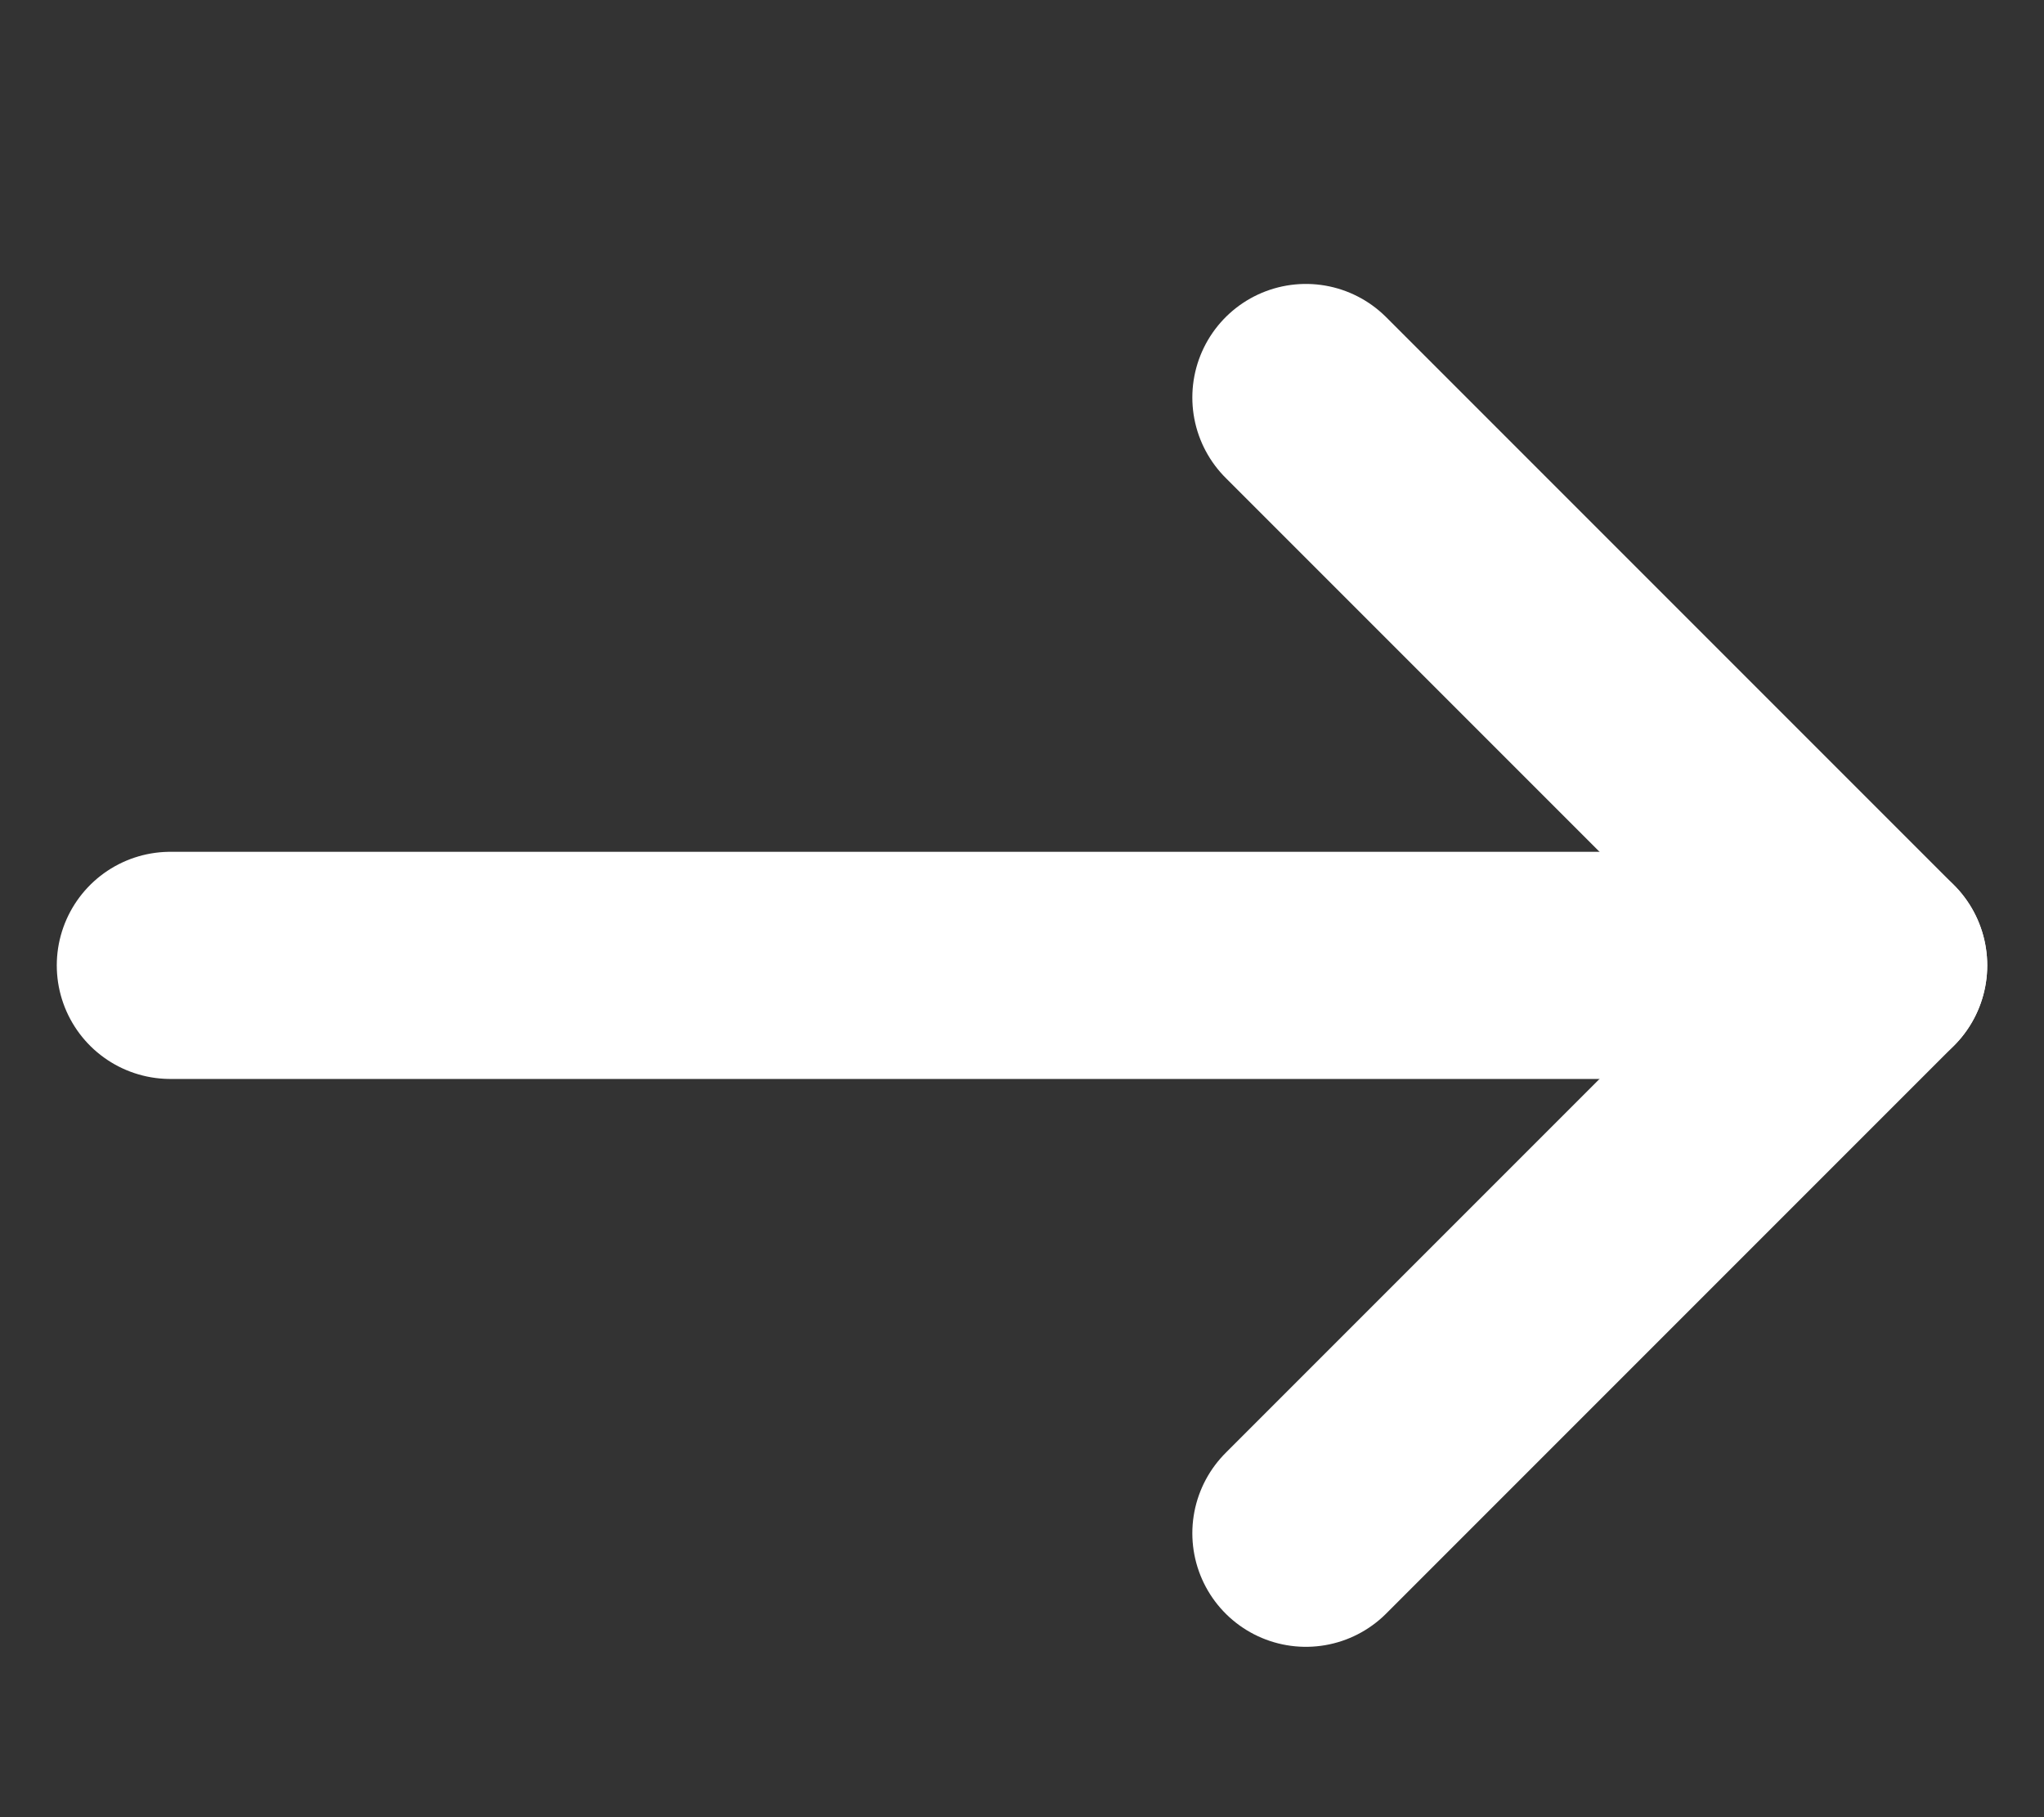 <svg width="18" height="16" viewBox="0 0 18 16" fill="none" xmlns="http://www.w3.org/2000/svg">
<rect x="0" y="0" width="18" height="16" fill="#333333" stroke="none"/>
<path d="M1.5 8.5H16.5" stroke="#ffffff" stroke-width="2" stroke-miterlimit="10" stroke-linecap="round" stroke-linejoin="round"/>
<path d="M11.5 3.5L16.5 8.5L11.5 13.5" stroke="#ffffff" stroke-width="2" stroke-miterlimit="10" stroke-linecap="round" stroke-linejoin="round"/>
</svg>
